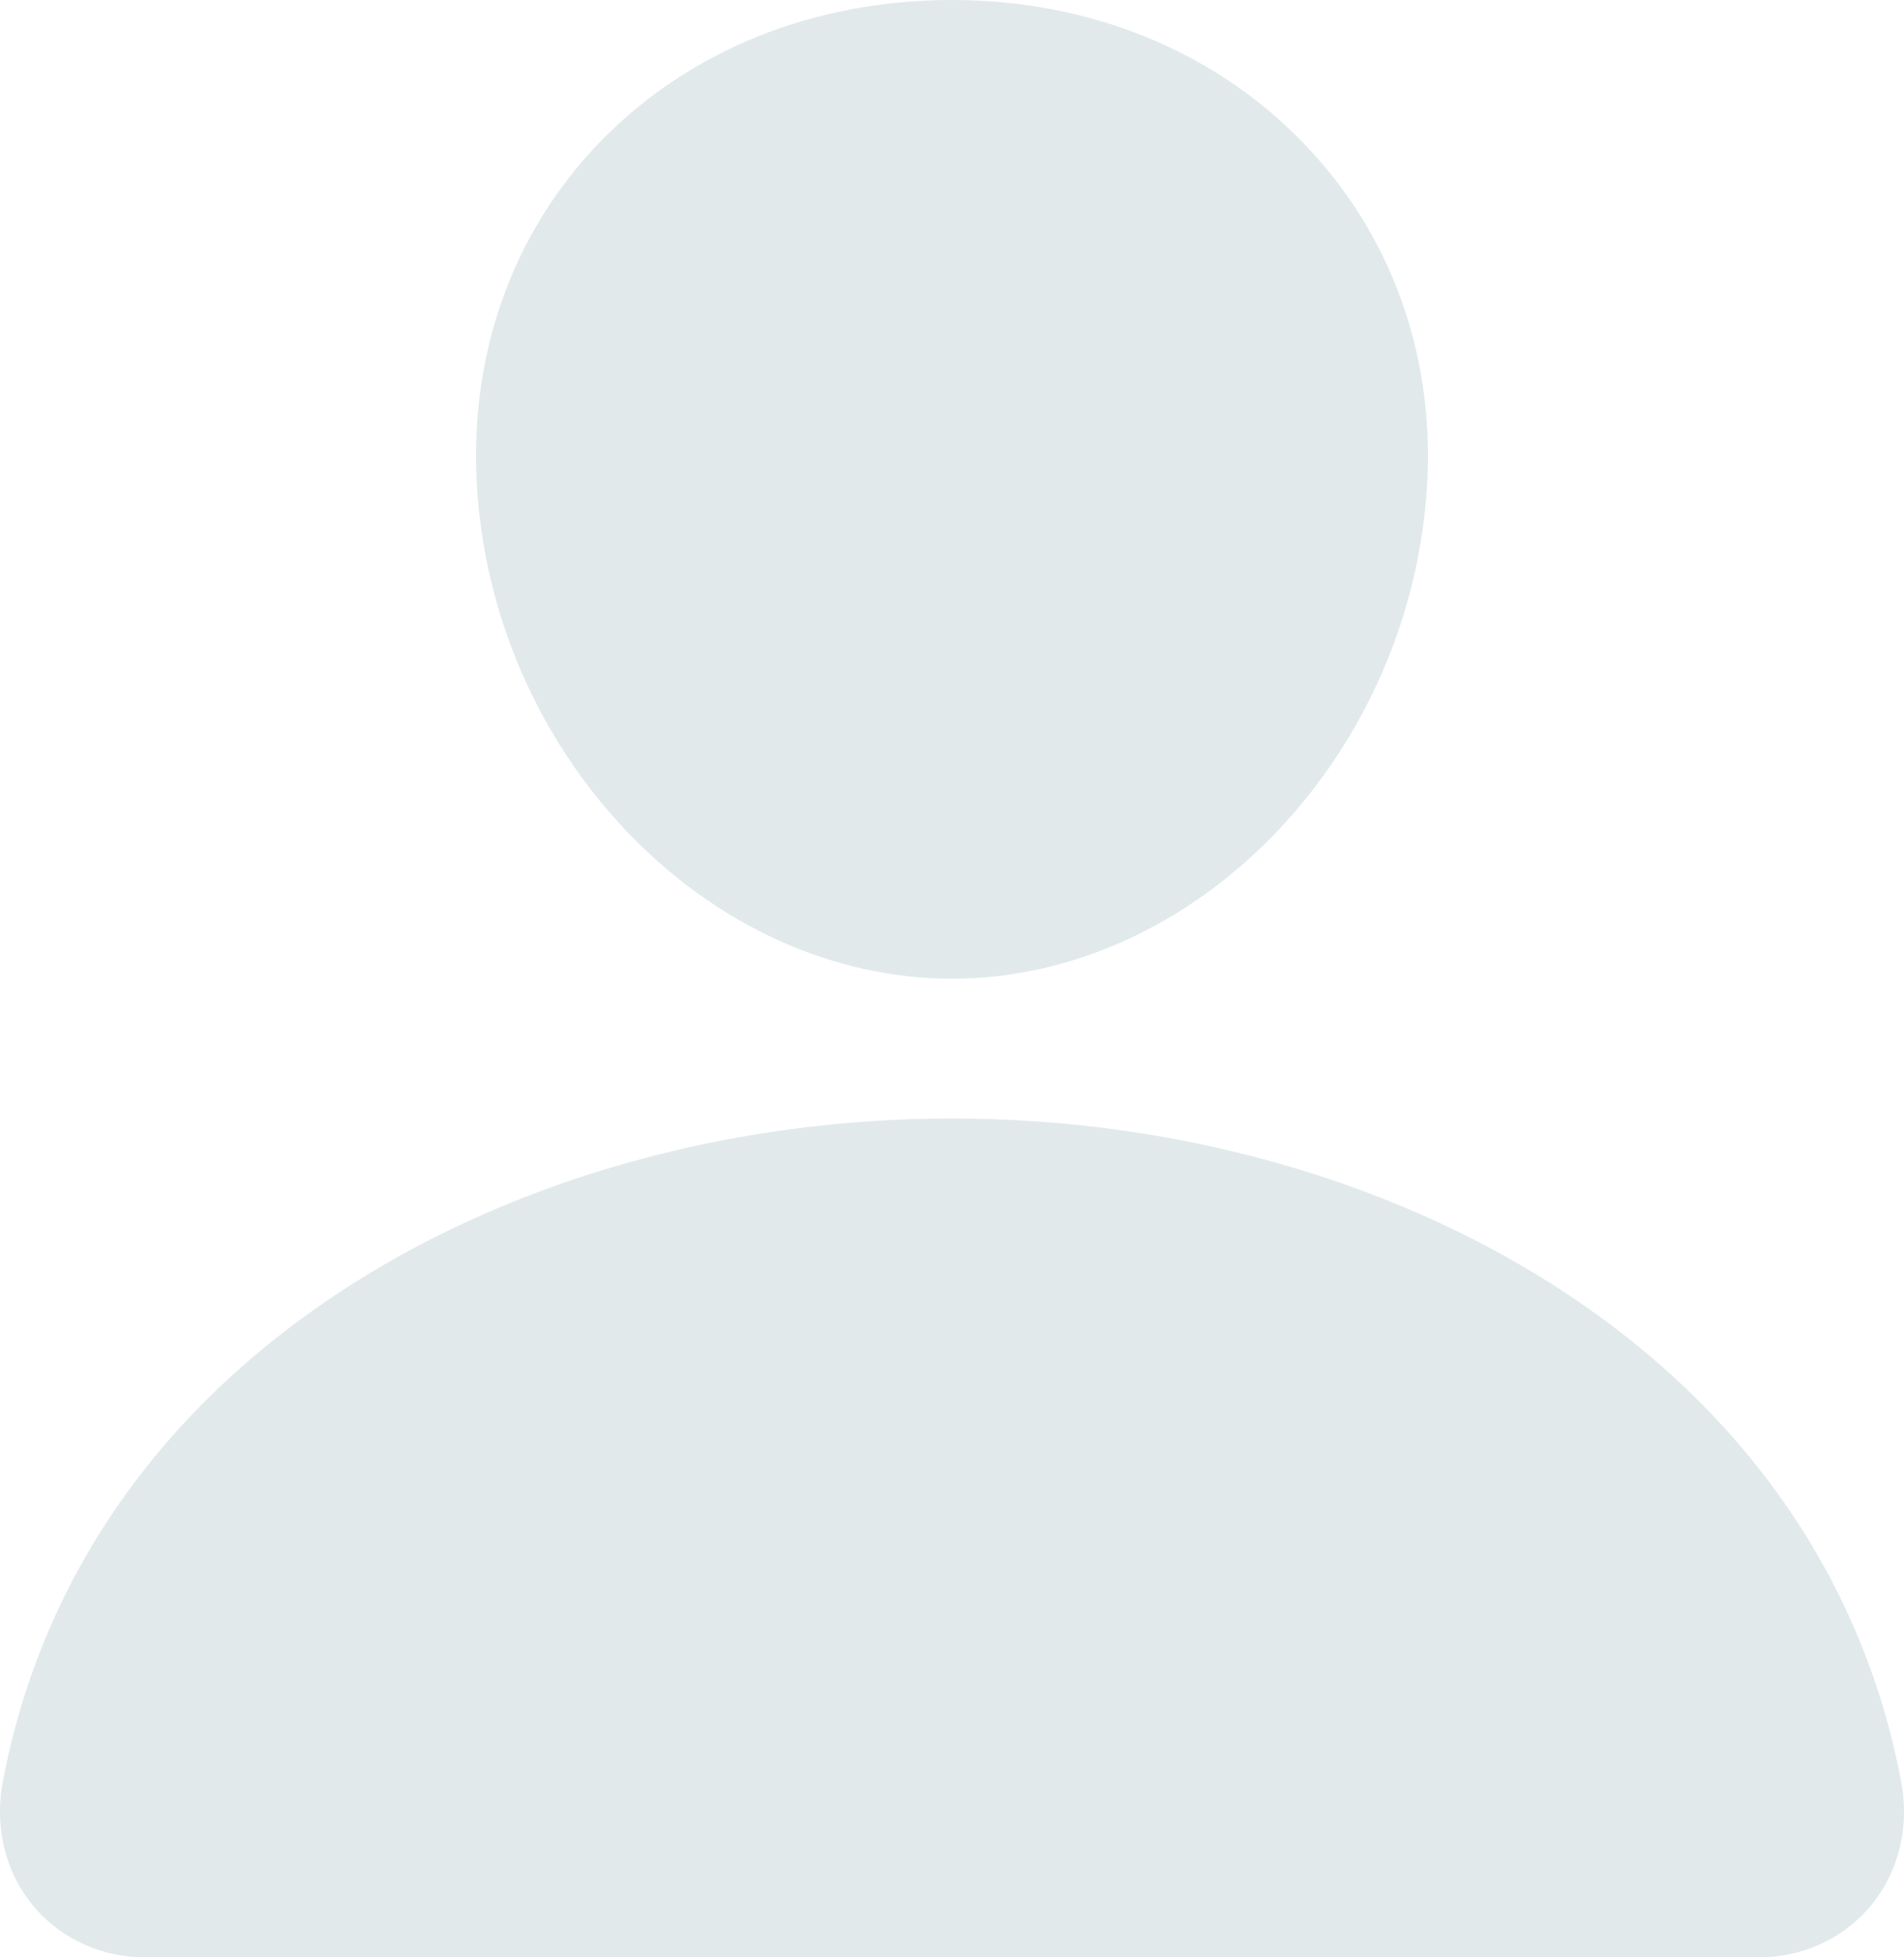 <svg width="36" height="37" viewBox="0 0 36 37" fill="none" xmlns="http://www.w3.org/2000/svg">
    <path d="M24.632 2.691C22.948 0.956 20.596 0 18 0C15.39 0 13.03 0.95 11.354 2.674C9.66 4.418 8.834 6.787 9.028 9.346C9.412 14.394 13.437 18.5 18 18.5C22.563 18.5 26.581 14.394 26.971 9.347C27.168 6.812 26.337 4.447 24.632 2.691ZM33.23 37H2.77C2.371 37.005 1.976 36.925 1.614 36.766C1.252 36.607 0.931 36.373 0.675 36.081C0.113 35.439 -0.114 34.563 0.054 33.676C0.785 29.81 3.064 26.561 6.646 24.281C9.829 22.257 13.861 21.143 18 21.143C22.139 21.143 26.171 22.258 29.354 24.281C32.936 26.561 35.215 29.809 35.946 33.676C36.114 34.562 35.887 35.438 35.325 36.08C35.069 36.372 34.748 36.606 34.386 36.765C34.024 36.925 33.629 37.005 33.23 37Z" fill="#CDDBDE" fill-opacity="0.6"/>
</svg>
